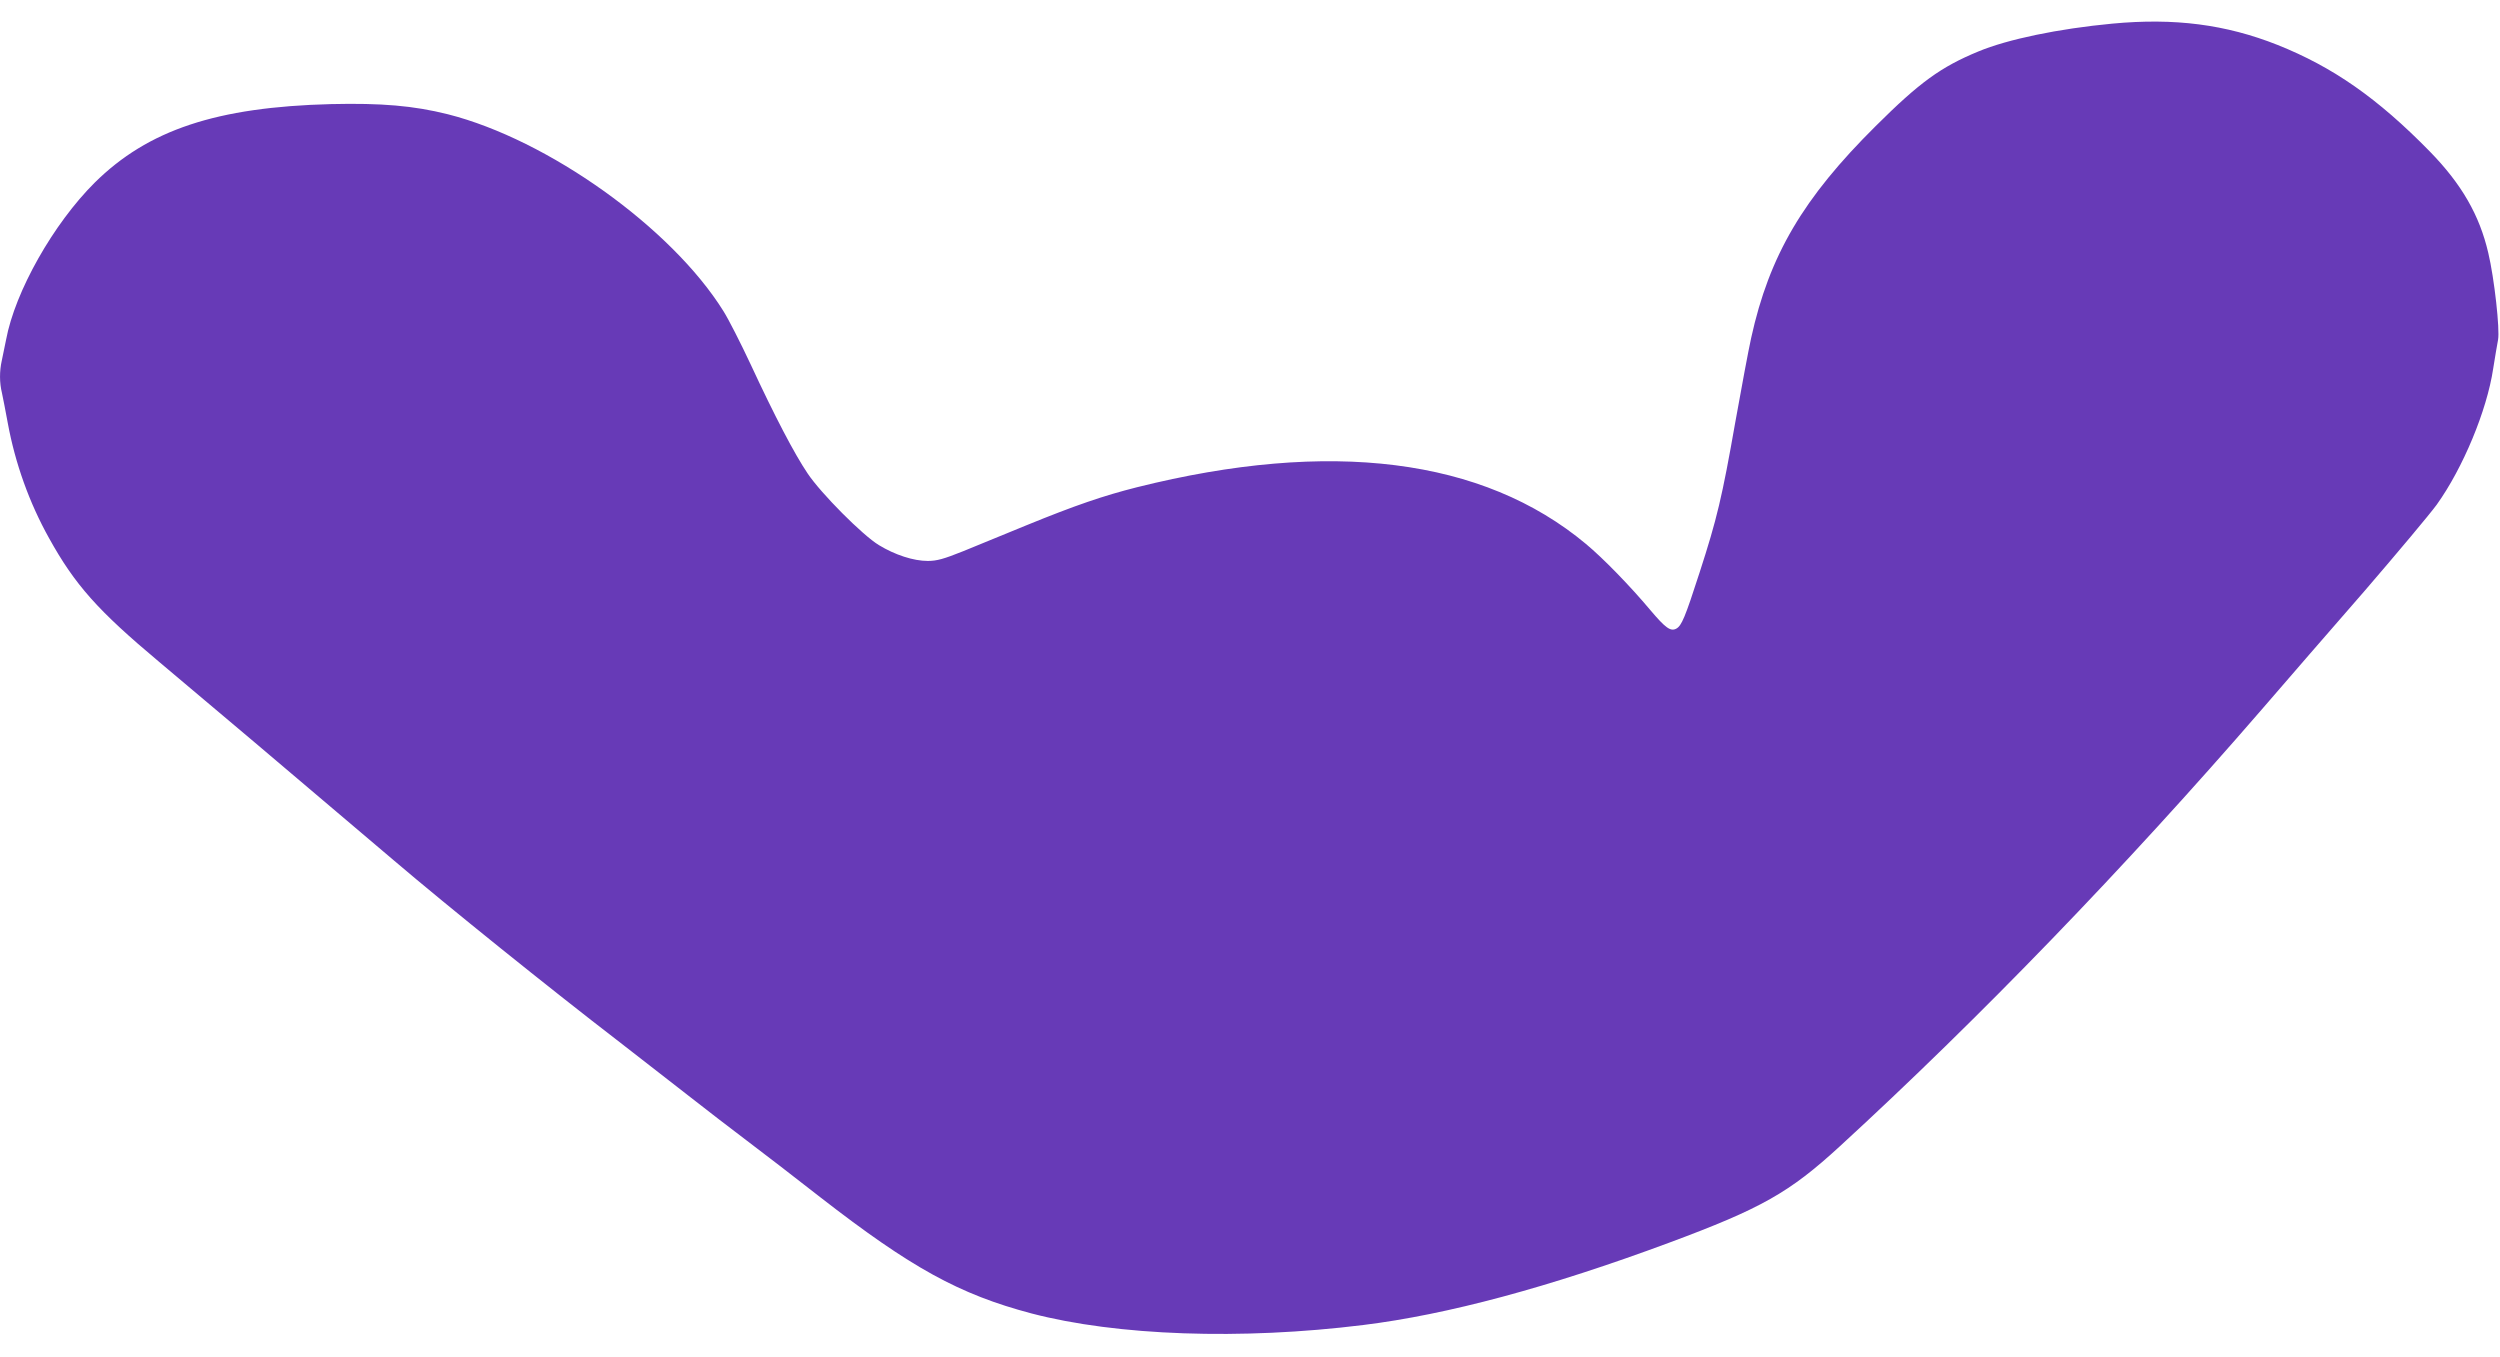 <?xml version="1.0" standalone="no"?>
<!DOCTYPE svg PUBLIC "-//W3C//DTD SVG 20010904//EN"
 "http://www.w3.org/TR/2001/REC-SVG-20010904/DTD/svg10.dtd">
<svg version="1.0" xmlns="http://www.w3.org/2000/svg"
 width="1280pt" height="695pt" viewBox="0 0 1280 695"
 preserveAspectRatio="xMidYMid meet">
<g transform="translate(0,695) scale(0.1,-0.1)"
fill="#673ab7" stroke="none">
<path d="M10815 6829 c-276 -26 -536 -80 -687 -143 -191 -79 -300 -158 -524
-381 -373 -370 -545 -663 -638 -1085 -14 -63 -50 -257 -81 -430 -68 -387 -94
-496 -183 -771 -75 -232 -92 -273 -120 -288 -29 -15 -55 4 -132 95 -104 124
-241 265 -330 339 -527 440 -1309 538 -2300 290 -170 -43 -314 -92 -566 -195
-109 -45 -255 -104 -322 -132 -100 -40 -135 -50 -182 -50 -73 0 -168 31 -250
81 -83 50 -297 265 -365 367 -67 99 -169 294 -291 557 -51 109 -114 233 -140
274 -266 427 -898 878 -1411 1008 -176 44 -340 58 -598 52 -586 -15 -937 -132
-1210 -402 -211 -210 -408 -557 -454 -805 -7 -36 -17 -84 -22 -107 -12 -54
-12 -112 1 -165 5 -24 19 -94 30 -155 38 -206 110 -407 211 -588 133 -240 250
-371 564 -634 210 -176 693 -584 1200 -1015 278 -237 799 -656 1150 -926 110
-85 272 -211 360 -280 88 -69 223 -173 300 -231 77 -58 246 -188 375 -289 465
-361 711 -497 1082 -595 436 -114 1071 -137 1698 -59 430 53 951 193 1565 421
474 176 617 257 875 494 715 656 1458 1425 2158 2234 123 143 362 418 530 611
167 194 333 392 368 440 134 187 257 482 289 696 9 56 20 123 25 148 10 52
-19 315 -50 445 -45 194 -137 353 -299 519 -268 274 -497 433 -780 546 -265
105 -527 139 -846 109z"/>
</g>
</svg>
